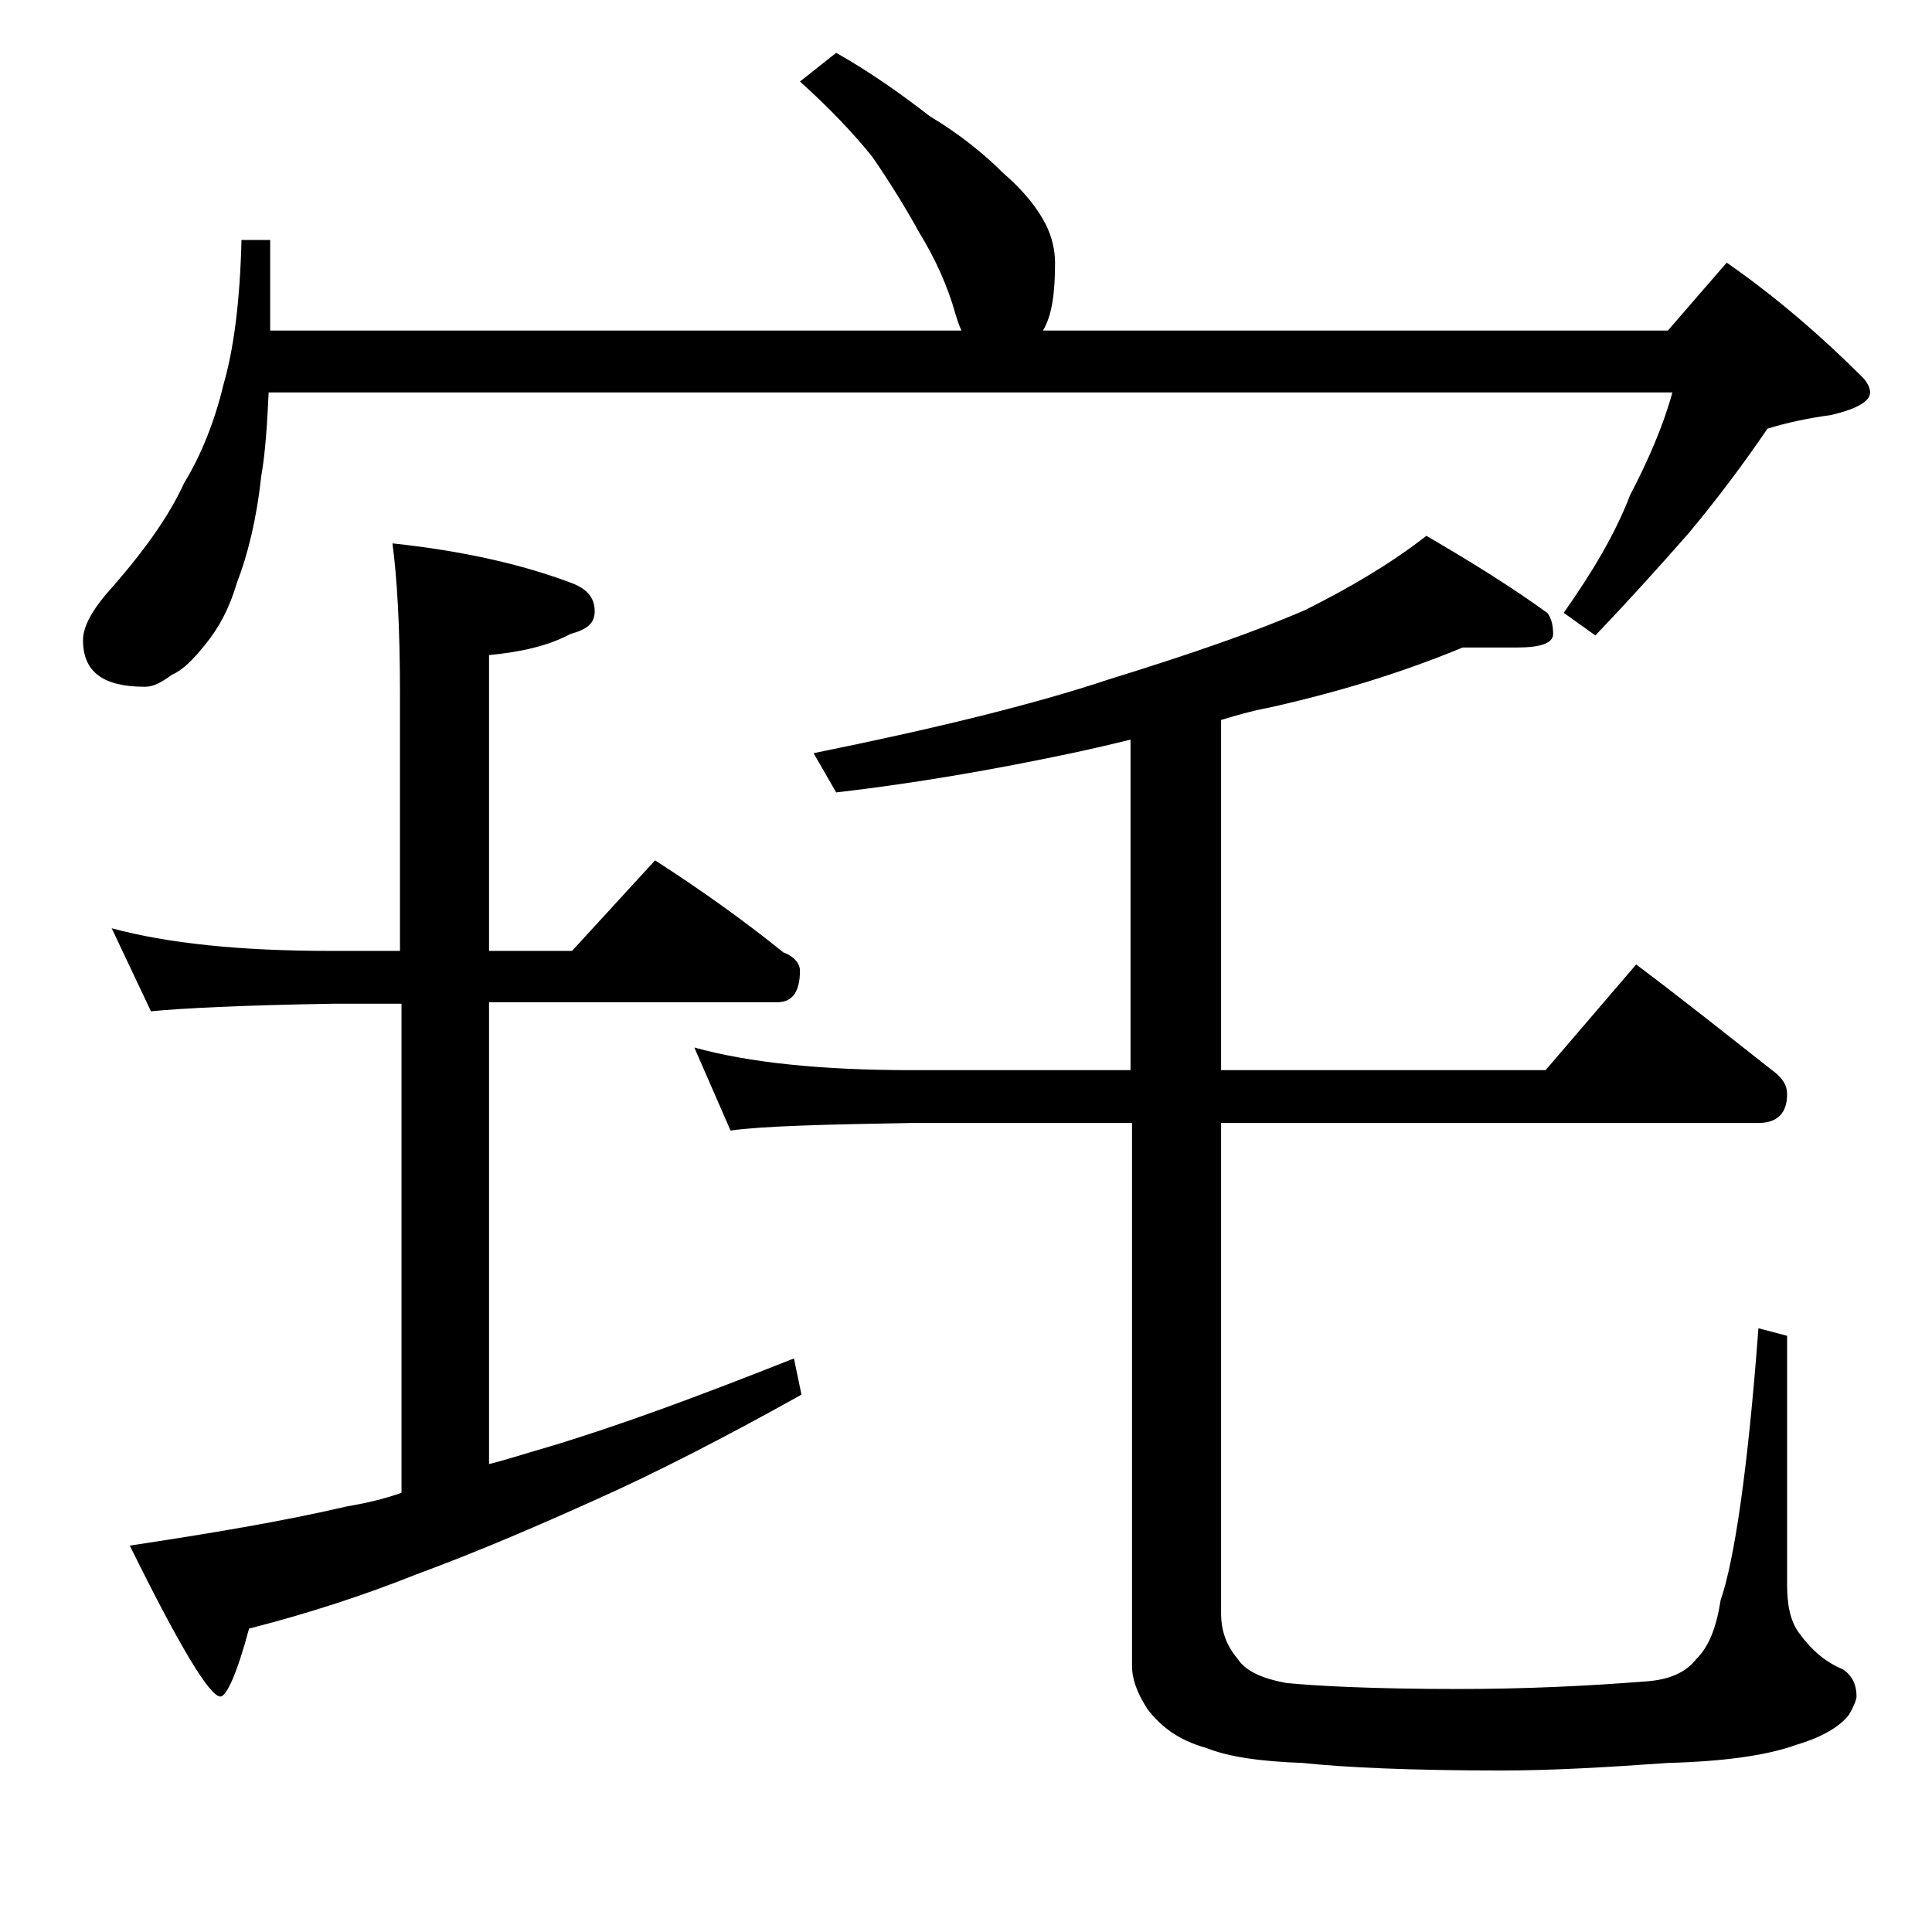 <?xml version="1.0" encoding="utf-8"?>
<!-- Generator: Adobe Illustrator 18.0.0, SVG Export Plug-In . SVG Version: 6.00 Build 0)  -->
<!DOCTYPE svg PUBLIC "-//W3C//DTD SVG 1.1//EN" "http://www.w3.org/Graphics/SVG/1.1/DTD/svg11.dtd">
<svg version="1.1" id="Layer_1" xmlns="http://www.w3.org/2000/svg" xmlns:xlink="http://www.w3.org/1999/xlink" x="0px" y="0px"
	 viewBox="0 0 128 128" enable-background="new 0 0 128 128" xml:space="preserve">
<path d="M55.4,3.5c2.3,1.3,4.4,2.8,6.2,4.2c2,1.2,3.6,2.5,4.9,3.8c1.4,1.2,2.3,2.4,2.8,3.4c0.4,0.8,0.6,1.7,0.6,2.5
	c0,2-0.2,3.5-0.8,4.5h41.4l3.9-4.5c3.3,2.3,6.3,4.9,9,7.6c0.3,0.3,0.5,0.7,0.5,1c0,0.6-0.9,1.1-2.6,1.5c-1.5,0.2-2.9,0.5-4.2,0.9
	c-1.5,2.2-3.2,4.5-5.2,6.9c-2.1,2.4-4.2,4.7-6.2,6.8l-2.1-1.5c1.9-2.7,3.4-5.2,4.4-7.8c1.2-2.3,2.2-4.6,2.8-6.8H17.8
	c-0.1,2-0.2,3.9-0.5,5.6c-0.3,2.8-0.9,5.2-1.6,7c-0.5,1.7-1.2,3-2.1,4.1c-0.8,1-1.5,1.7-2.2,2c-0.7,0.5-1.2,0.8-1.8,0.8
	c-2.8,0-4.1-1-4.1-3.1c0-0.8,0.5-1.8,1.5-3c2.5-2.8,4.2-5.2,5.2-7.4c1.1-1.8,2-4,2.6-6.5c0.7-2.4,1.1-5.6,1.2-9.6h1.9v6h45.8
	c-0.2-0.4-0.3-0.8-0.4-1.1c-0.5-1.8-1.3-3.6-2.4-5.4c-1-1.8-2-3.4-3.1-5c-1.2-1.5-2.8-3.2-4.8-5L55.4,3.5z M7.4,61.5
	c3.7,1,8.5,1.5,14.5,1.5h4.6V46c0-4.5-0.2-7.8-0.5-10c4.7,0.5,8.6,1.4,11.8,2.6c1.1,0.4,1.6,1,1.6,1.9c0,0.8-0.5,1.2-1.6,1.5
	c-1.5,0.8-3.3,1.2-5.4,1.4V63h5.5l5.5-6c3.1,2,5.9,4,8.5,6.1c0.8,0.3,1.1,0.8,1.1,1.2c0,1.4-0.5,2.1-1.5,2.1H32.4V97
	c1.2-0.3,2.4-0.7,3.8-1.1c4.7-1.4,10.1-3.4,16.4-5.9l0.5,2.4c-5.2,2.9-9.7,5.2-13.5,6.9c-4.2,1.9-8.2,3.6-12,5
	c-3.5,1.4-7.2,2.6-11.1,3.6c-0.8,3-1.5,4.5-1.9,4.5c-0.7,0-2.7-3.3-6-10c5.3-0.8,10.1-1.6,14.4-2.6c1.2-0.2,2.5-0.5,3.6-0.9V66.5
	h-4.6C16,66.6,12.1,66.8,10,67L7.4,61.5z M96.9,42.9c-4.1,1.7-8.4,3-12.9,4c-1.1,0.2-2.1,0.5-3.1,0.8v23.2h21.5l6-7
	c3.2,2.4,6.2,4.8,9,7c0.7,0.5,1,1,1,1.6c0,1.2-0.6,1.9-1.9,1.9H80.9v32.5c0,1.2,0.4,2.2,1.1,3c0.5,0.8,1.6,1.3,3.2,1.6
	c2,0.2,5.8,0.4,11.4,0.4c4.5,0,8.6-0.2,12.4-0.5c1.6-0.1,2.7-0.6,3.4-1.5c0.8-0.8,1.3-2,1.6-3.9c0.9-2.6,1.8-8.6,2.5-18l1.9,0.5V105
	c0,1.3,0.2,2.4,0.8,3.2c0.8,1.1,1.7,1.9,2.9,2.4c0.6,0.4,0.9,1,0.9,1.8c0,0.2-0.2,0.7-0.5,1.2c-0.6,0.8-1.8,1.5-3.5,2
	c-1.9,0.7-4.8,1.1-8.5,1.2c-4.2,0.3-7.8,0.5-11,0.5c-6,0-10.4-0.2-13.2-0.5c-2.8-0.1-4.9-0.4-6.4-1c-1.8-0.5-3-1.4-3.9-2.6
	c-0.7-1.1-1-2-1-2.8V74.4H60.4c-5.8,0.1-9.8,0.2-12,0.5L46,69.4c3.6,1,8.4,1.5,14.4,1.5h14.5V49c-1.2,0.3-2.5,0.6-3.9,0.9
	c-5.2,1.1-10.4,2-15.6,2.6l-1.5-2.6c7.9-1.6,14.5-3.2,19.6-4.9c5.5-1.7,9.8-3.2,13-4.6c3-1.5,5.7-3.1,8-4.9c3.1,1.8,5.8,3.5,8,5.1
	c0.2,0.2,0.4,0.7,0.4,1.4c0,0.6-0.8,0.9-2.4,0.9H96.9z"/>
</svg>

